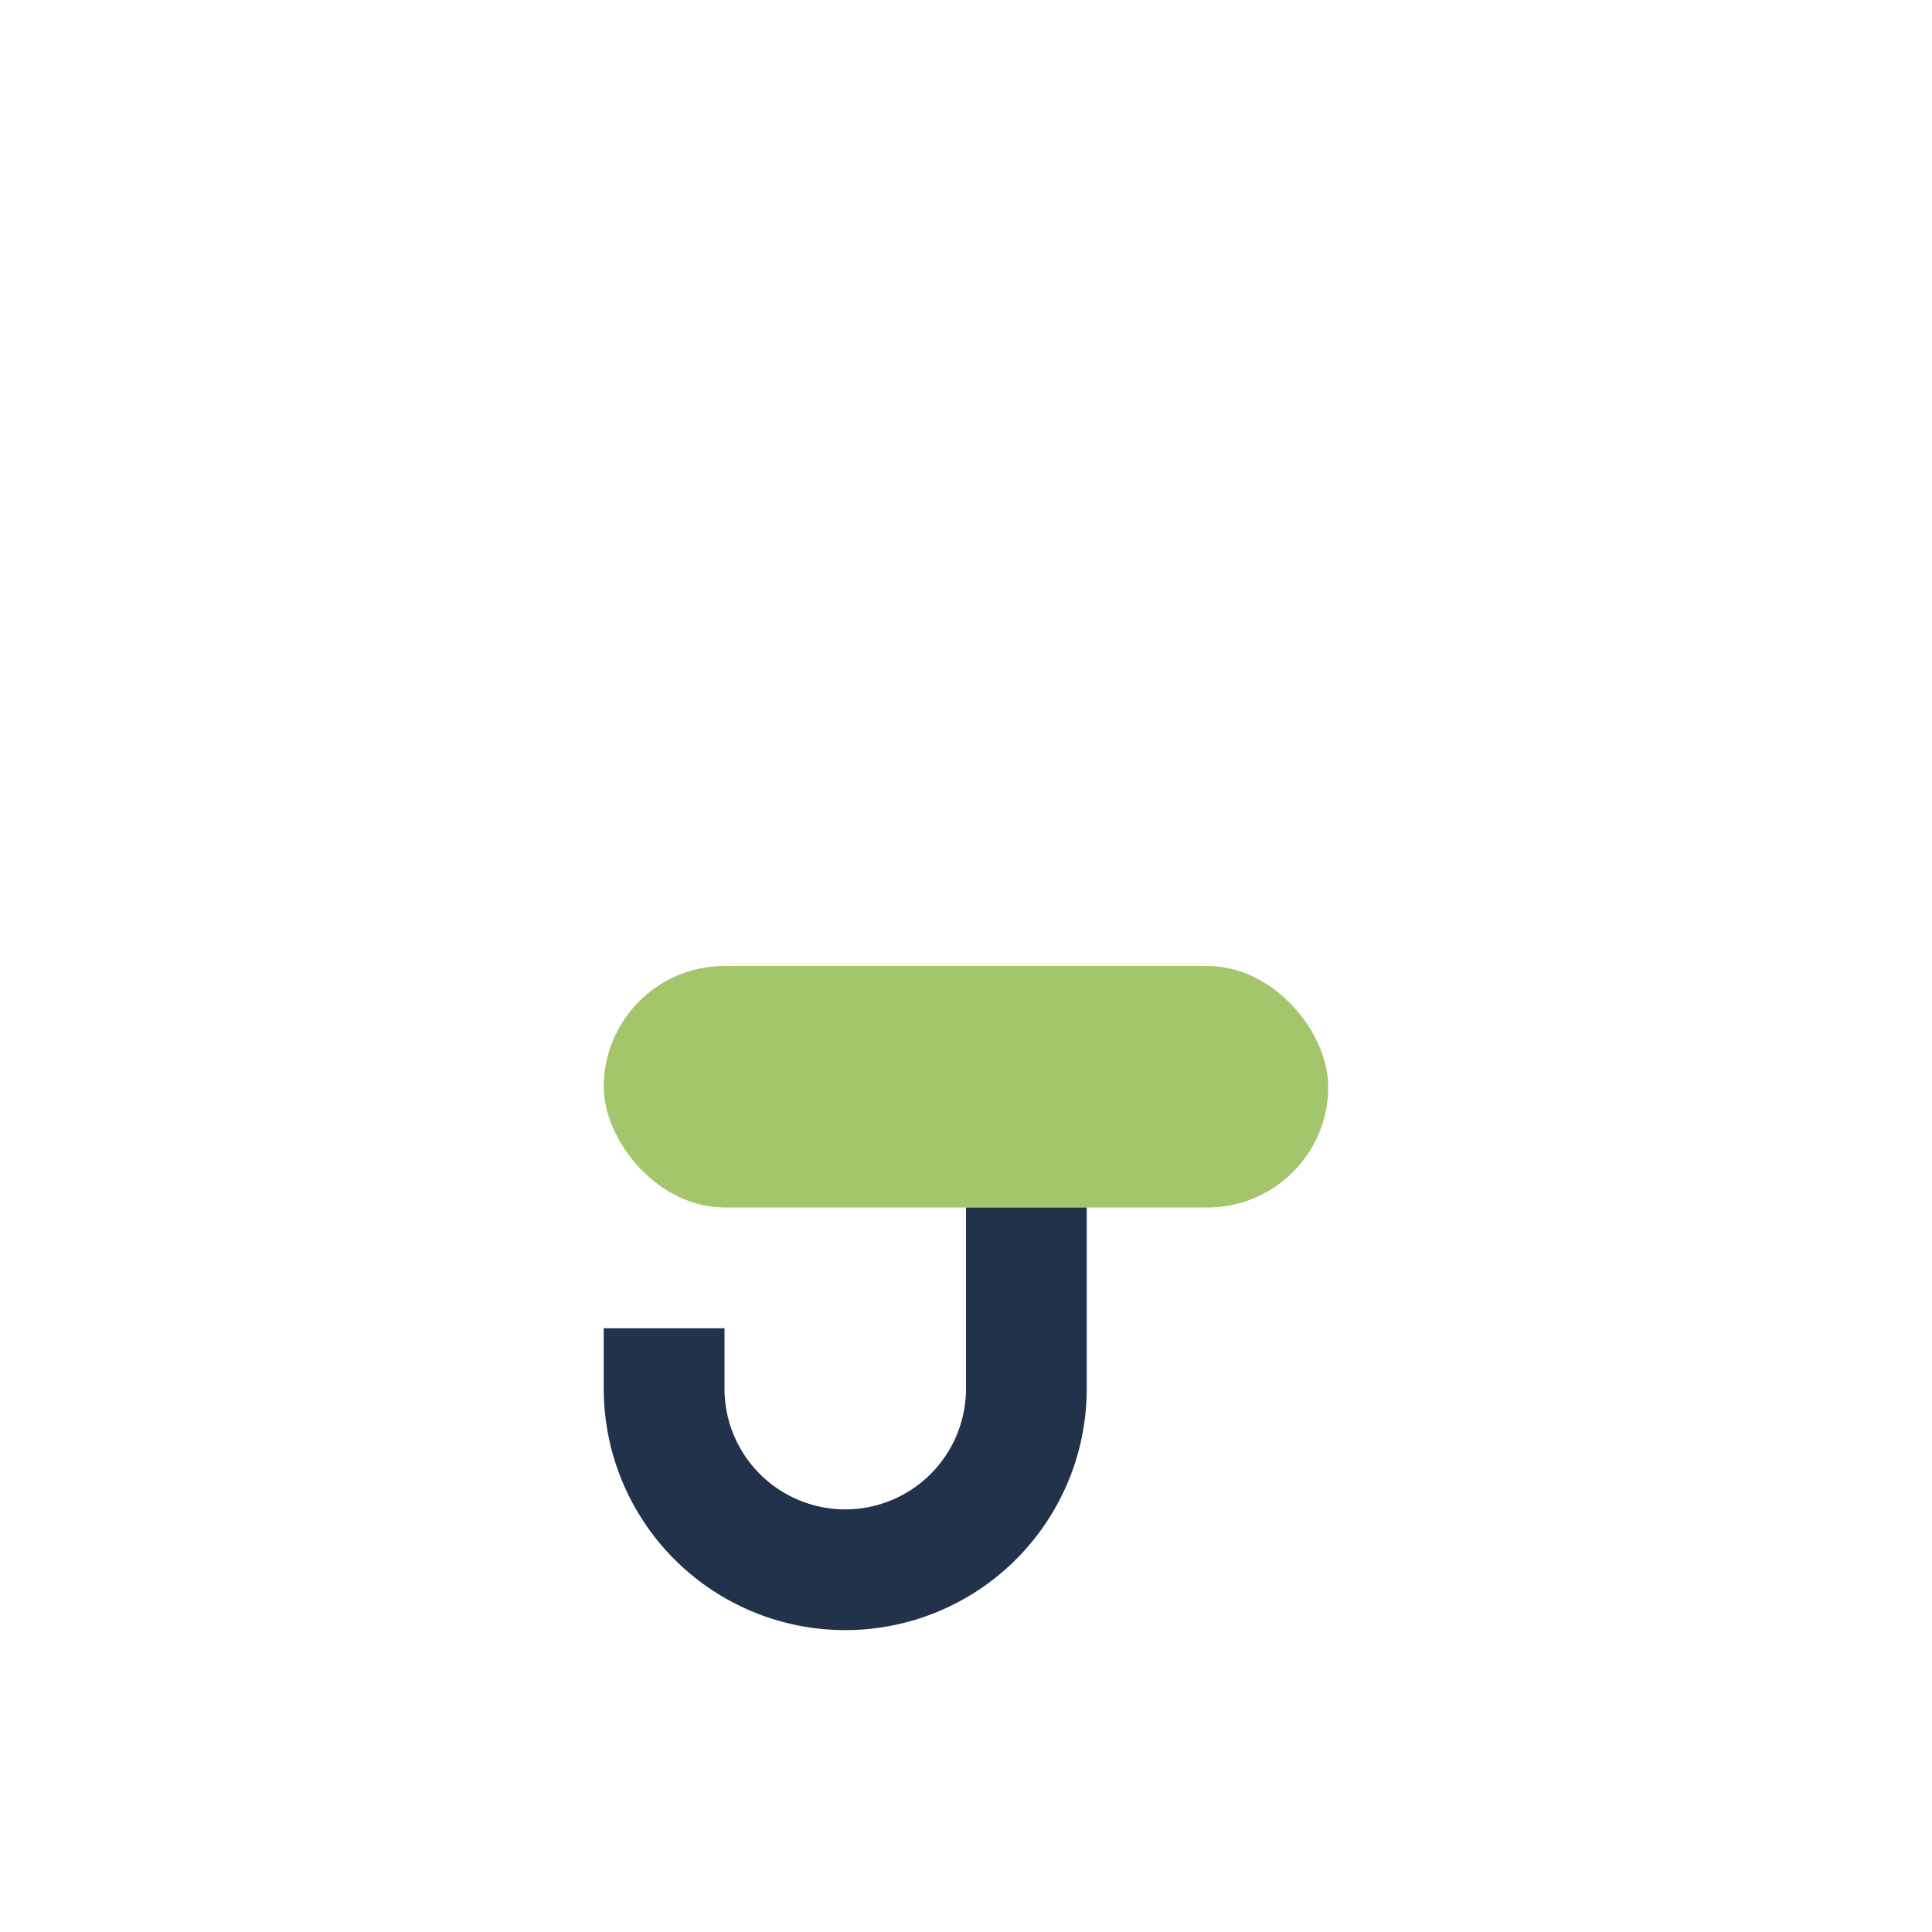 <?xml version="1.0" encoding="UTF-8"?>
<svg xmlns="http://www.w3.org/2000/svg" width="32" height="32" viewBox="0 0 32 32"><rect x="10" y="16" width="12" height="4" rx="2" fill="#A3C56B"/><path d="M17 20v3a3 3 0 1 1-6 0v-1" stroke="#22324A" stroke-width="2" fill="none"/></svg>